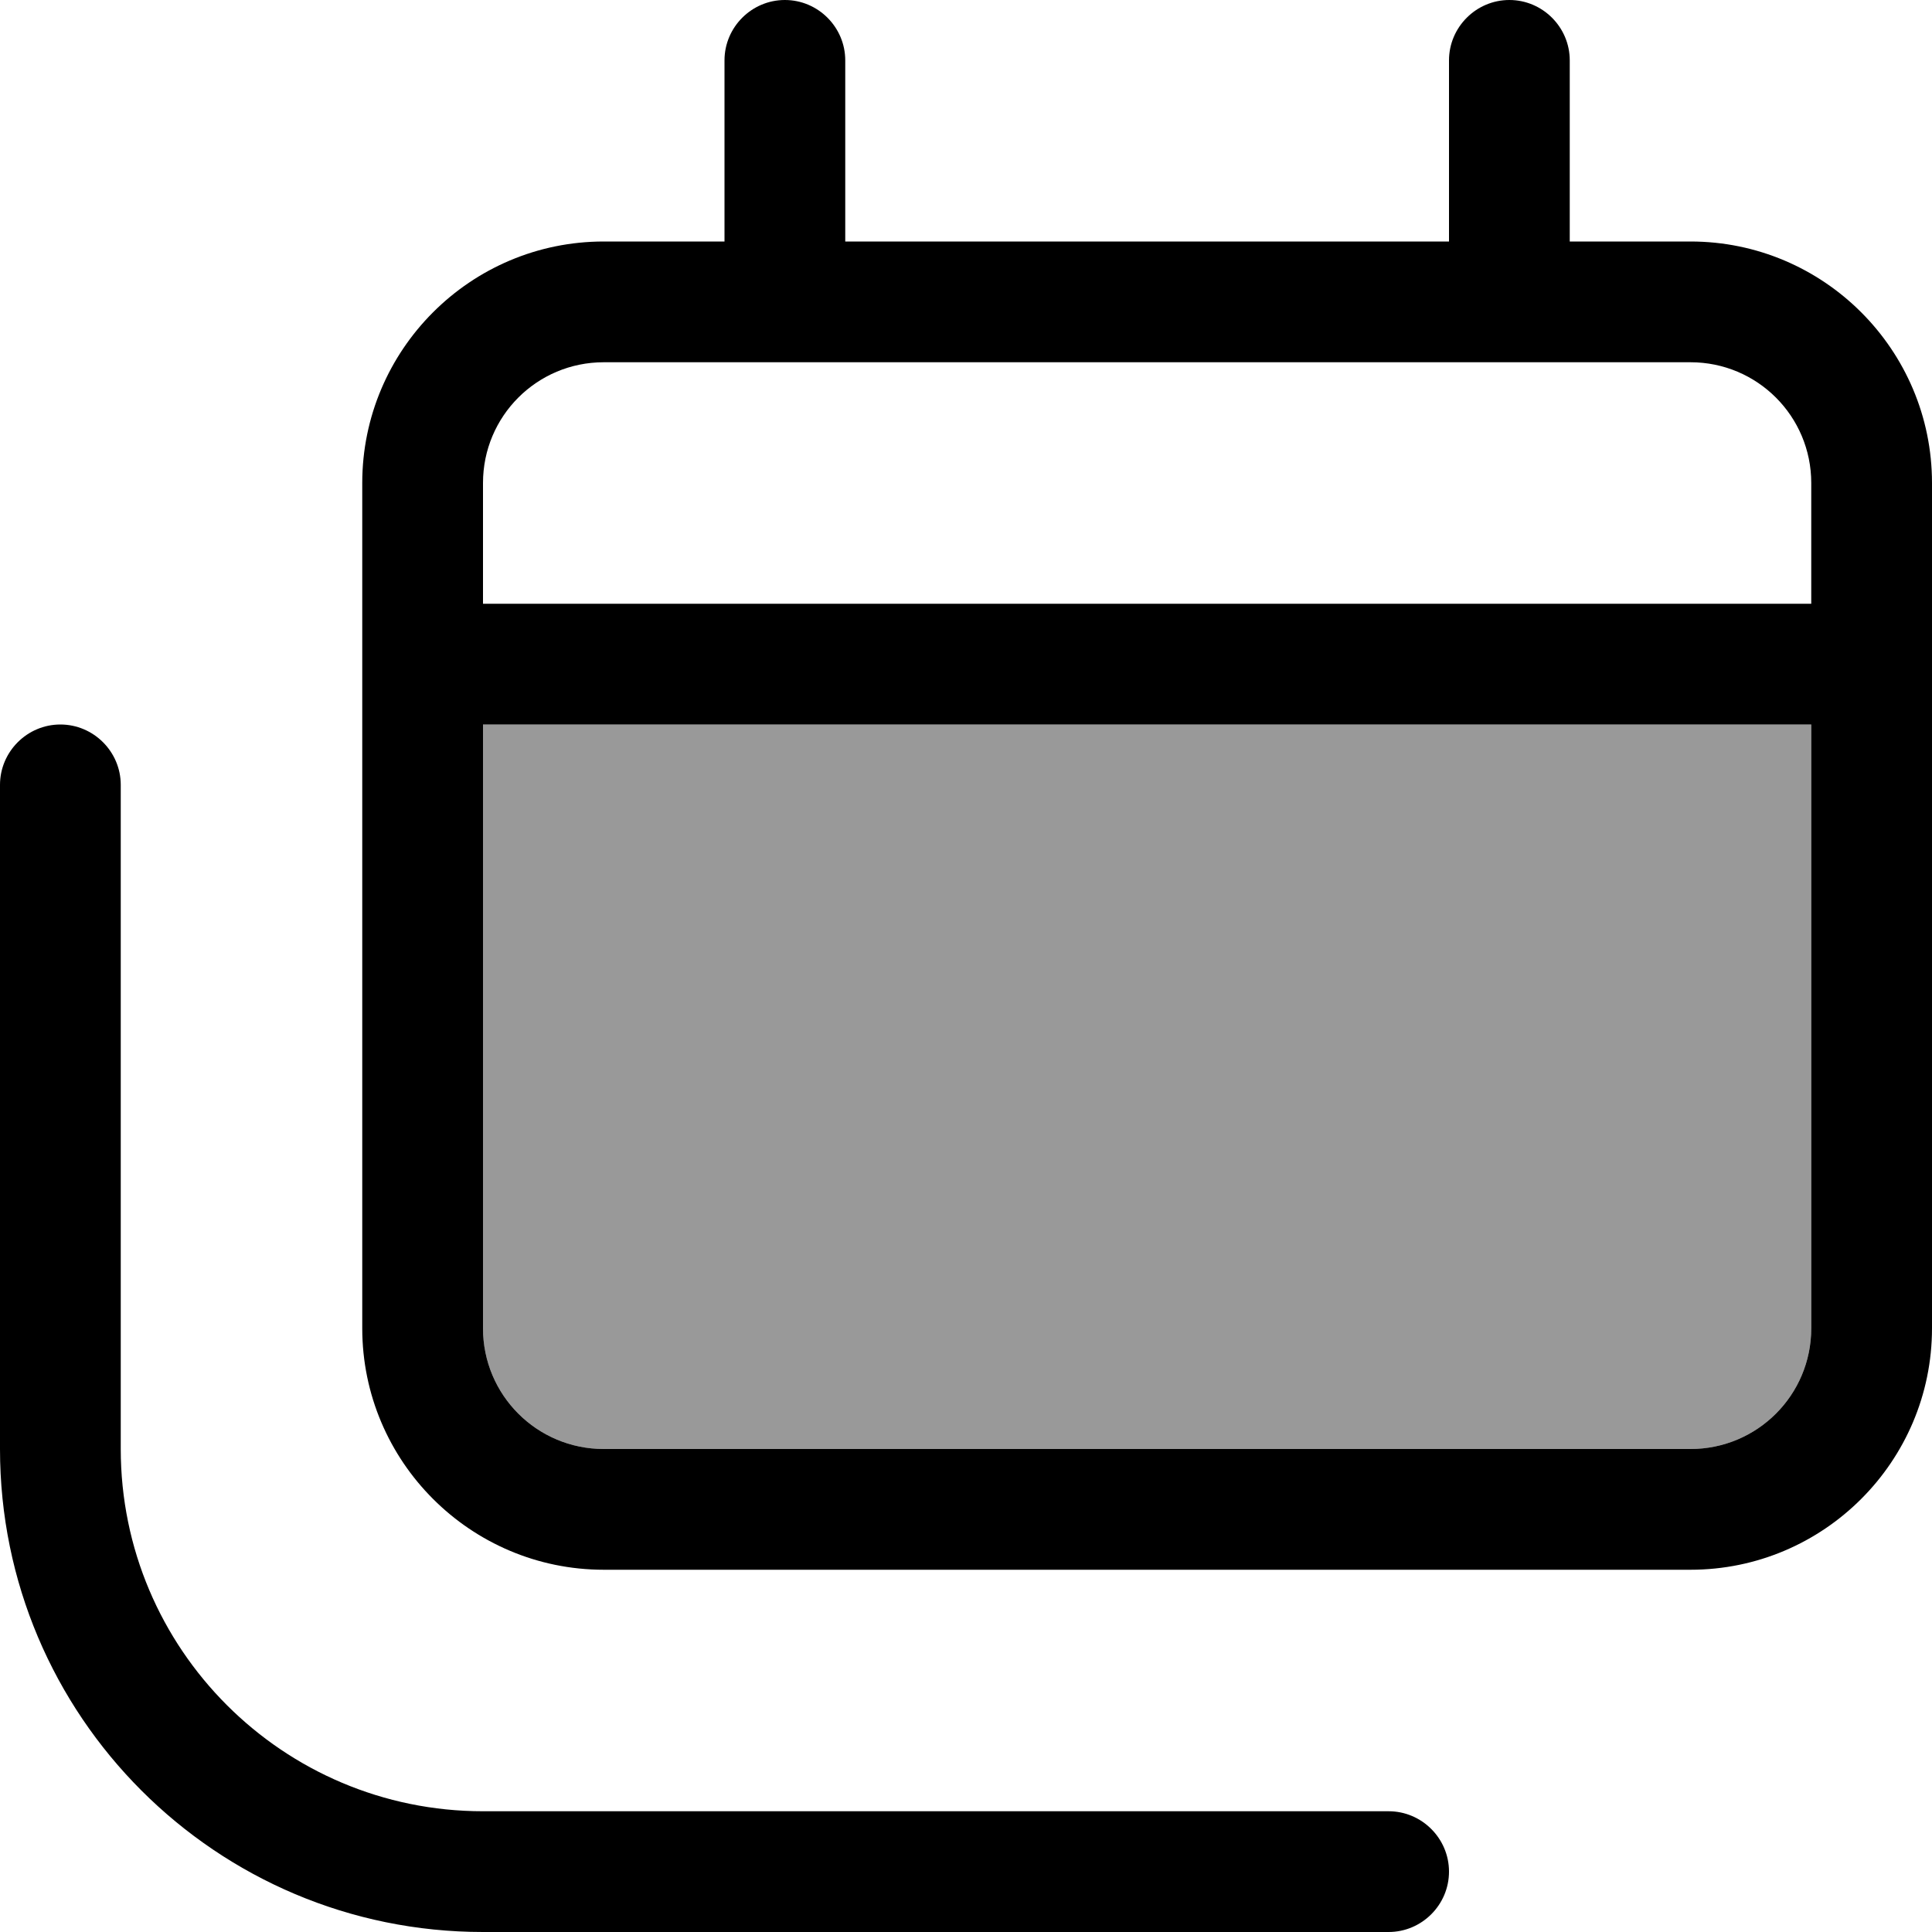 <svg xmlns="http://www.w3.org/2000/svg" viewBox="0 0 512 512"><!--! Font Awesome Pro 6.7.2 by @fontawesome - https://fontawesome.com License - https://fontawesome.com/license (Commercial License) Copyright 2024 Fonticons, Inc. --><defs><style>.fa-secondary{opacity:.4}</style></defs><path class="fa-secondary" d="M128 192l352 0 0 160c0 17.7-14.3 32-32 32l-288 0c-17.7 0-32-14.3-32-32l0-160z"/><path class="fa-primary" d="M208 0c8.8 0 16 7.2 16 16l0 48 160 0 0-48c0-8.8 7.2-16 16-16s16 7.2 16 16l0 48 32 0c35.3 0 64 28.7 64 64l0 64 0 160c0 35.3-28.7 64-64 64l-288 0c-35.3 0-64-28.7-64-64l0-160 0-64c0-35.3 28.7-64 64-64l32 0 0-48c0-8.8 7.2-16 16-16zM160 96c-17.7 0-32 14.3-32 32l0 32 352 0 0-32c0-17.7-14.3-32-32-32L160 96zm320 96l-352 0 0 160c0 17.7 14.3 32 32 32l288 0c17.7 0 32-14.3 32-32l0-160zM32 208l0 176c0 53 43 96 96 96l240 0c8.8 0 16 7.2 16 16s-7.2 16-16 16l-240 0C57.3 512 0 454.7 0 384L0 208c0-8.8 7.2-16 16-16s16 7.2 16 16z"/></svg>
